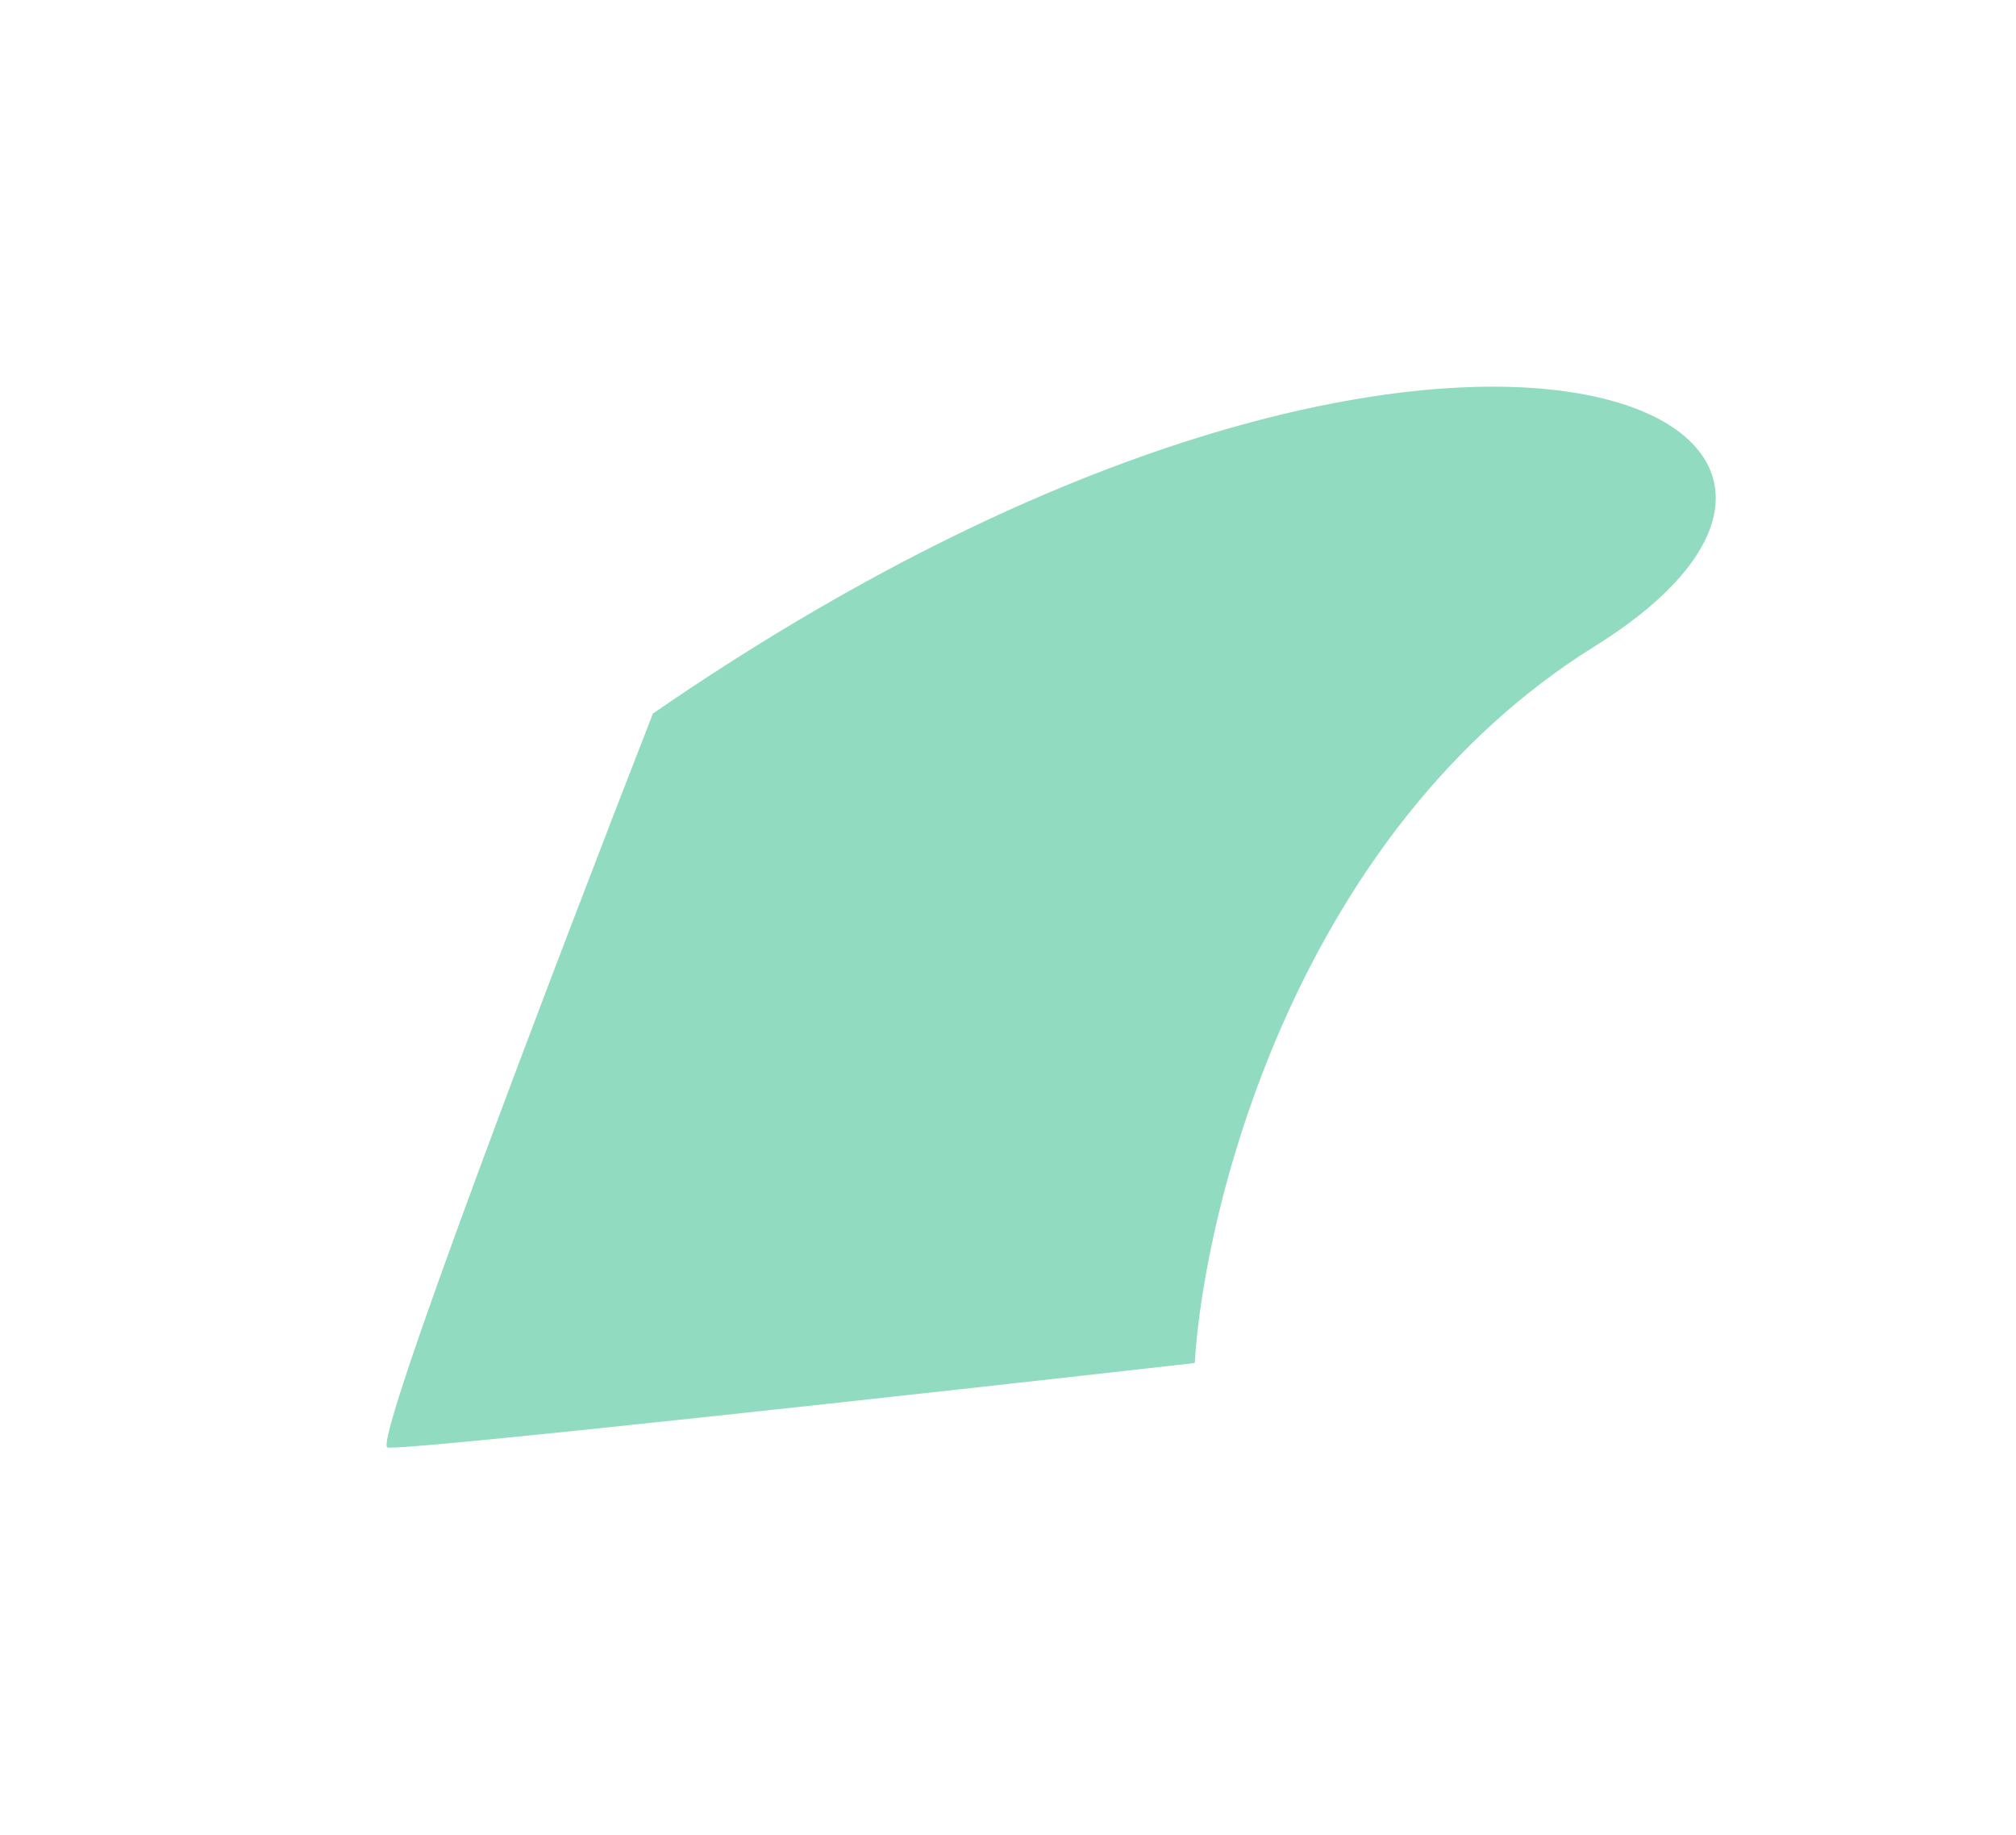 <svg width="1481" height="1348" viewBox="0 0 1481 1348" fill="none" xmlns="http://www.w3.org/2000/svg">
<g opacity="0.6" filter="url(#filter0_f_60_883)">
<path d="M1171.65 474.567C954.449 609.767 885.149 881.901 877.649 1001.07C684.649 1022.9 295.849 1065.87 284.649 1063.07C273.449 1060.27 409.982 702.567 479.649 524.067C1057.65 126.067 1443.15 305.567 1171.65 474.567Z" fill="#48C397"/>
</g>
<defs>
<filter id="filter0_f_60_883" x="0" y="-1.52588e-05" width="1544.42" height="1347.2" filterUnits="userSpaceOnUse" color-interpolation-filters="sRGB">
<feFlood flood-opacity="0" result="BackgroundImageFix"/>
<feBlend mode="normal" in="SourceGraphic" in2="BackgroundImageFix" result="shape"/>
<feGaussianBlur stdDeviation="142" result="effect1_foregroundBlur_60_883"/>
</filter>
</defs>
</svg>
